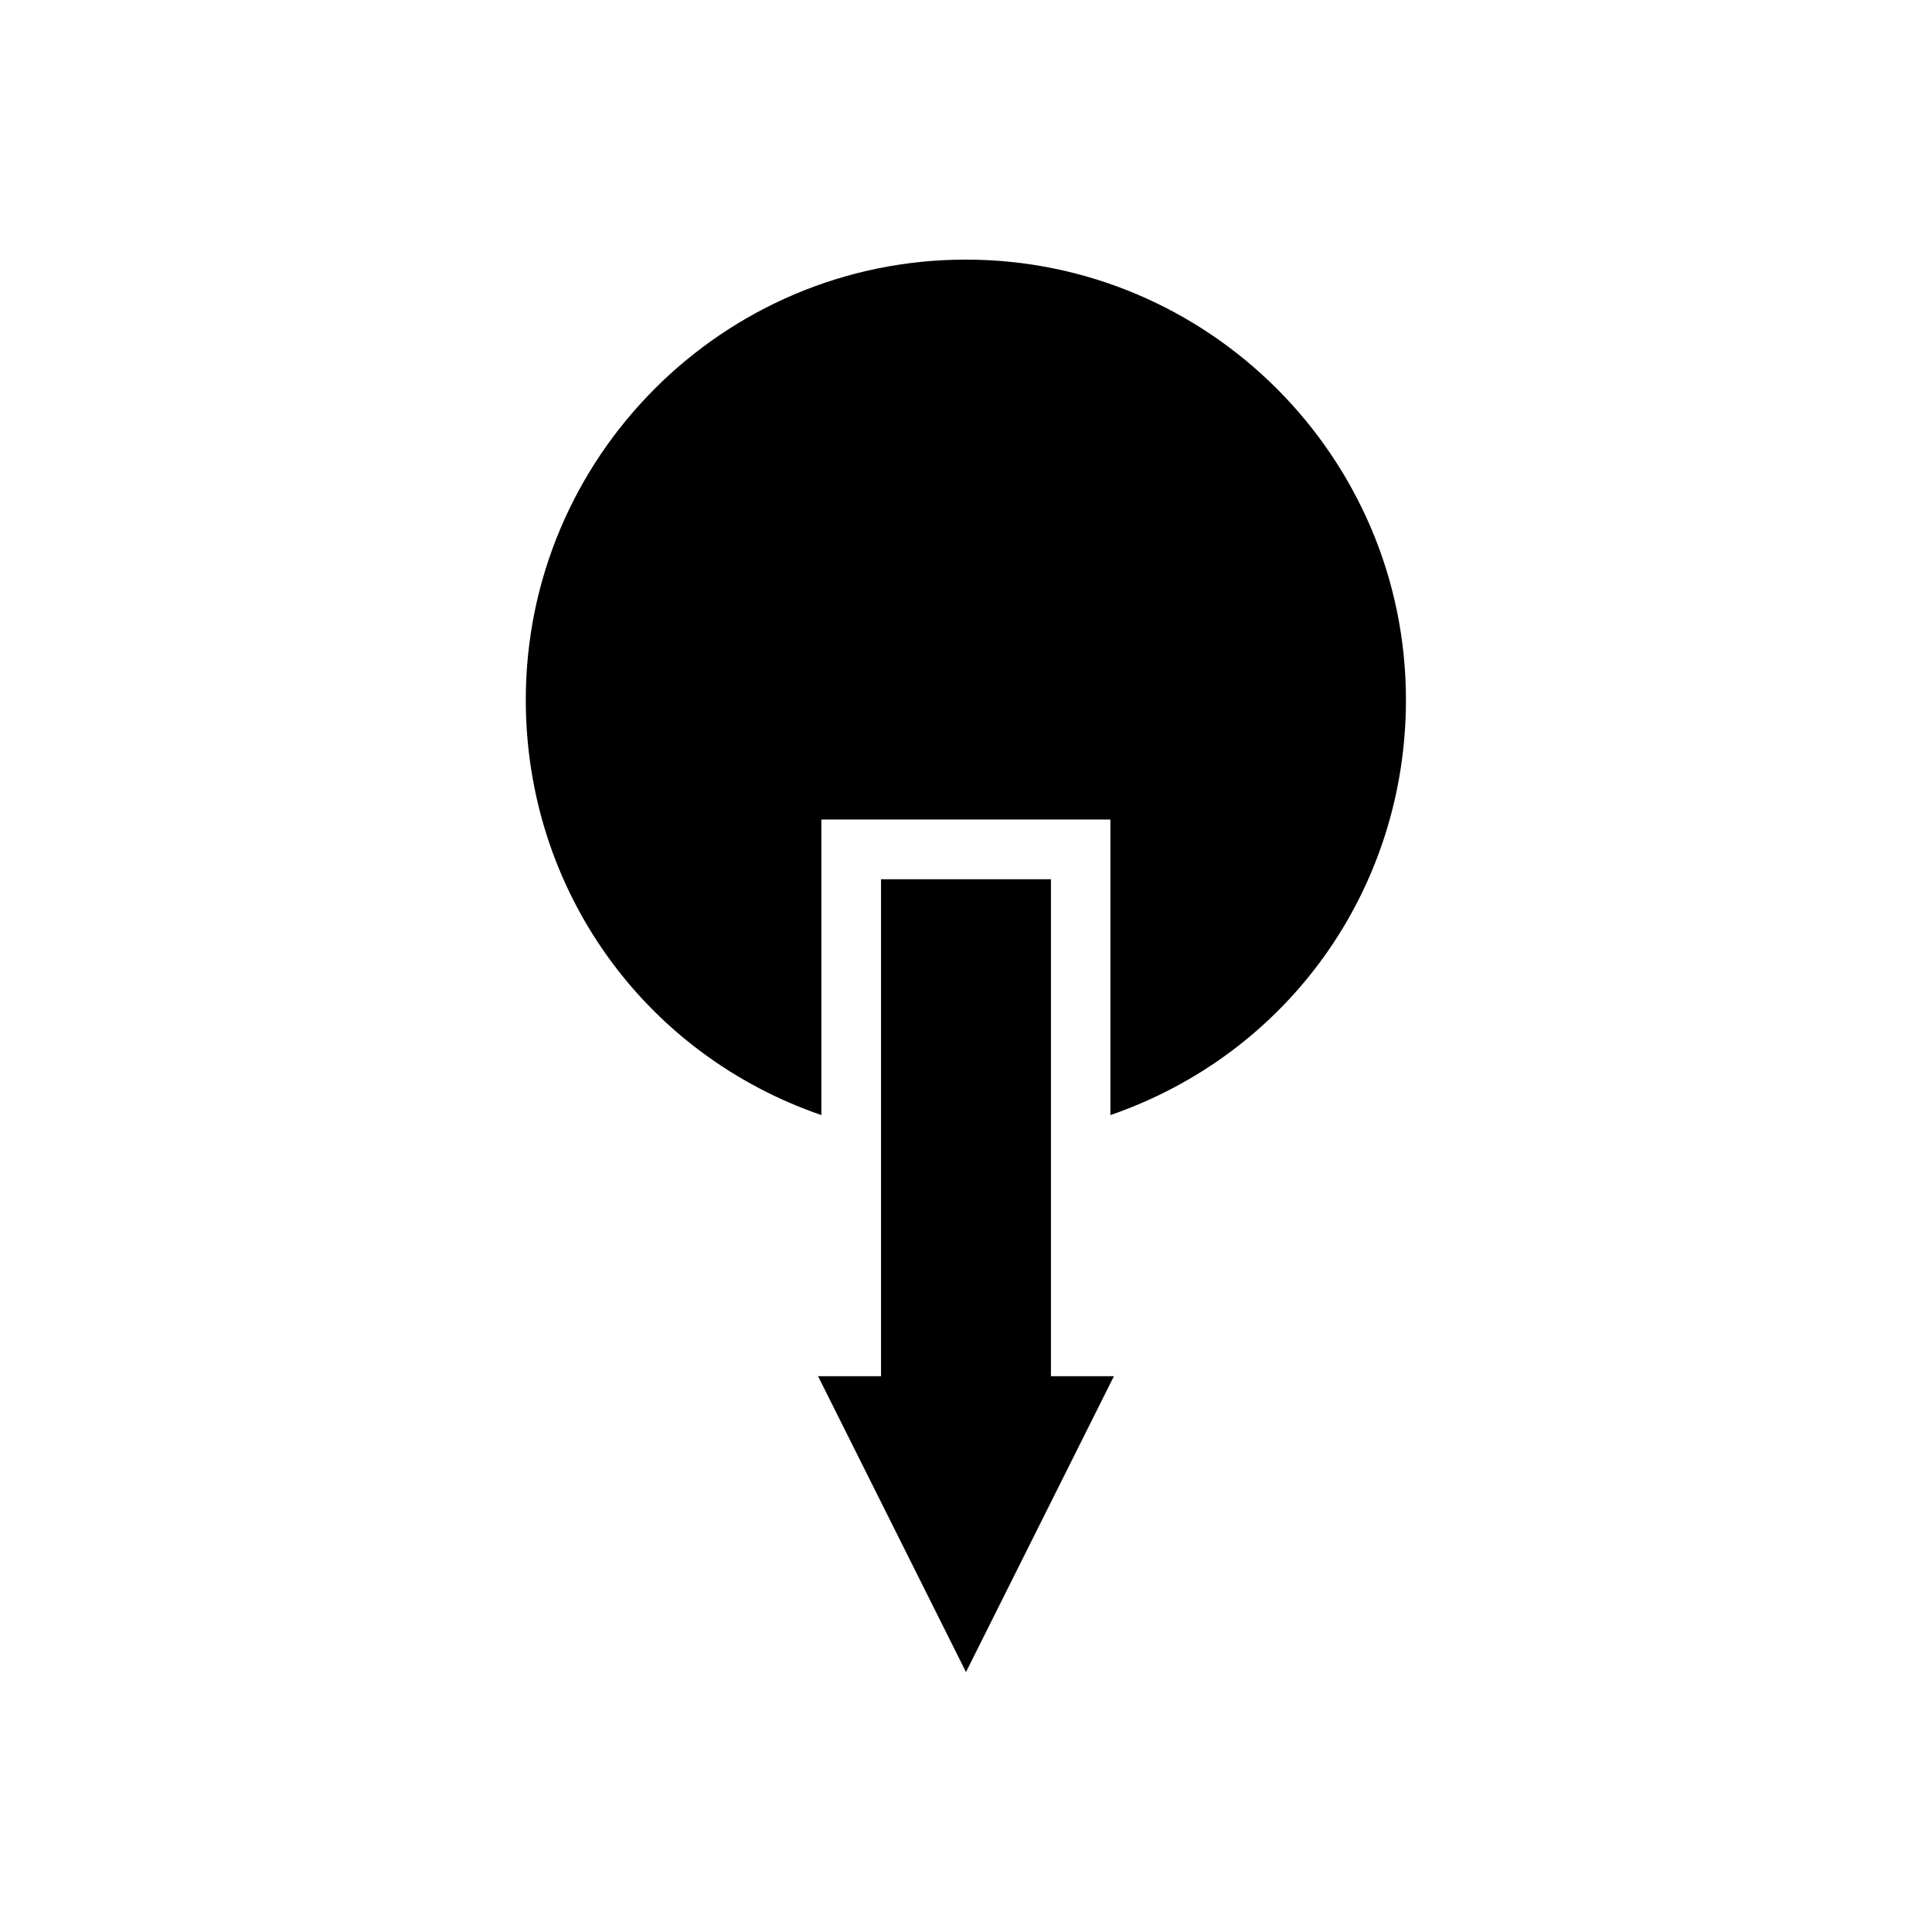 <?xml version="1.0" encoding="UTF-8"?>
<!-- Uploaded to: ICON Repo, www.svgrepo.com, Generator: ICON Repo Mixer Tools -->
<svg fill="#000000" width="800px" height="800px" version="1.1" viewBox="144 144 512 512" xmlns="http://www.w3.org/2000/svg">
 <g>
  <path d="m283.34 329.46c0 50.223 31.25 93.836 78.328 110.05v-78.328h76.594v78.328c47.074-16.215 78.328-59.828 78.328-110.05 0-64.312-52.348-116.66-116.66-116.66s-116.59 52.352-116.59 116.66z"/>
  <path d="m439.2 508.71h-16.691v-131.7h-45.027v131.7h-16.688l39.203 78.406z"/>
 </g>
</svg>